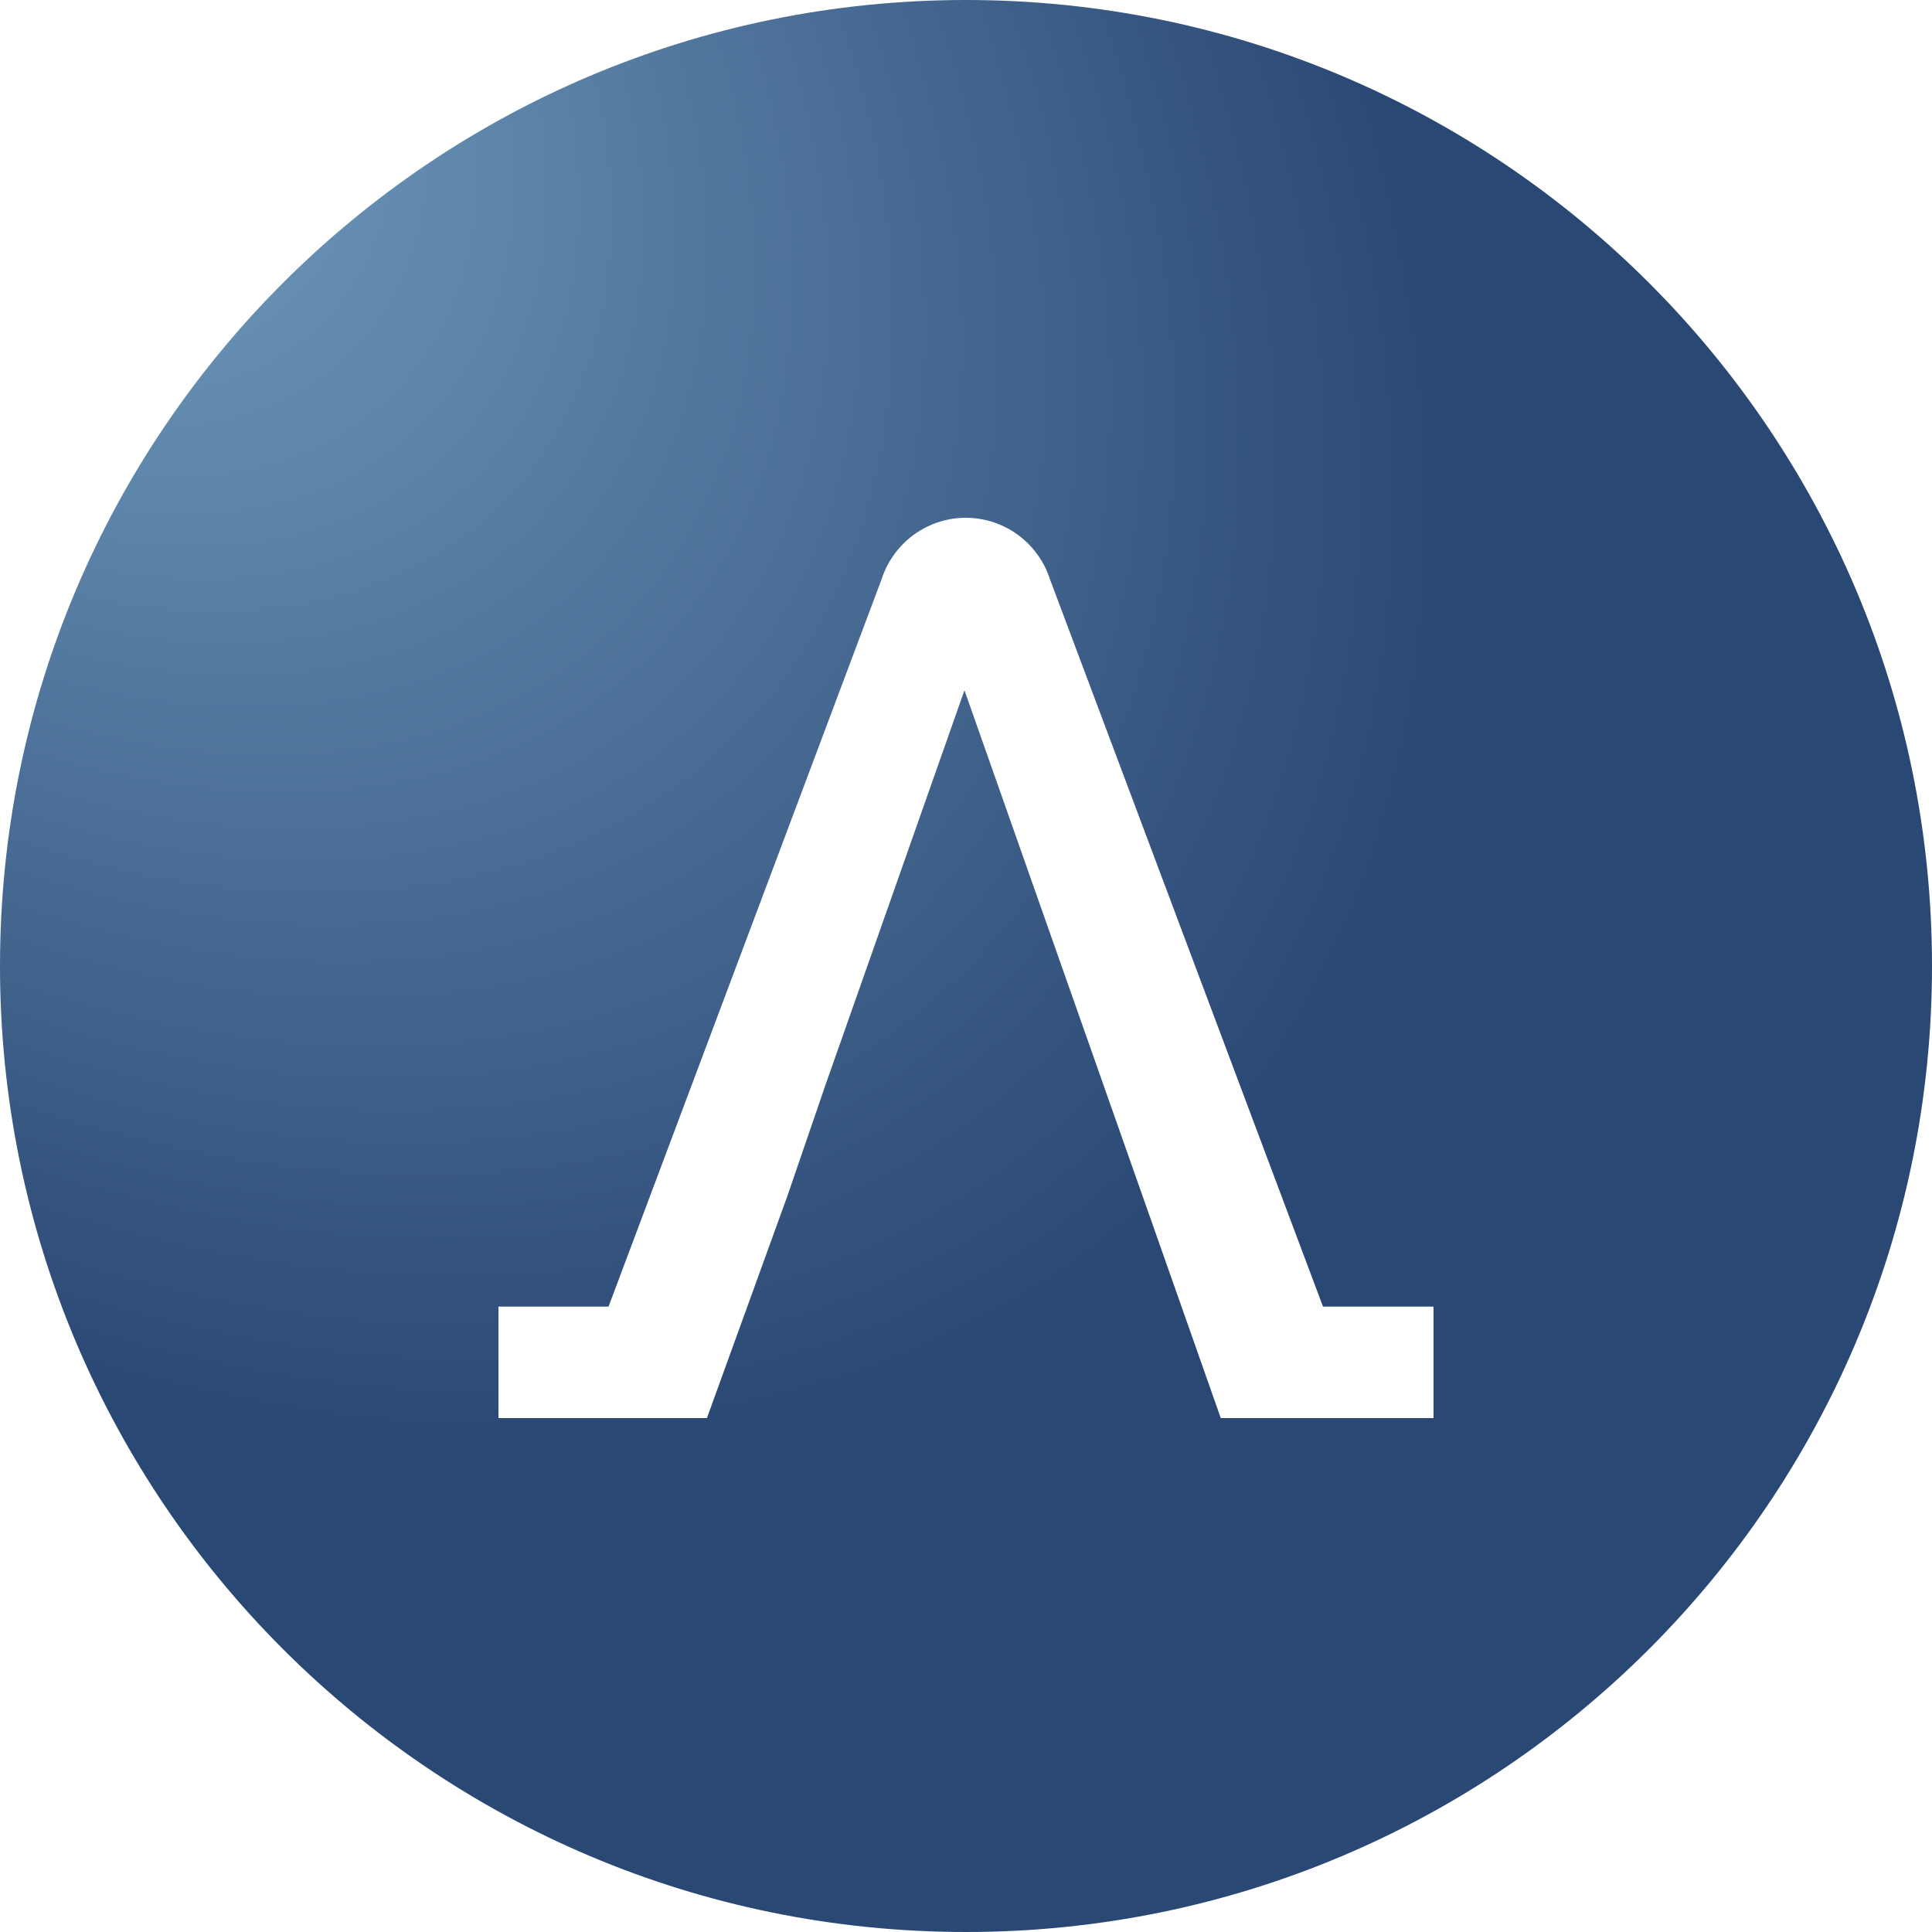 <svg width="200" height="200" viewBox="0 0 200 200" fill="none" xmlns="http://www.w3.org/2000/svg">
<g clip-path="url(#clip0_1699_34147)">
<path d="M100 200C155.228 200 200 155.228 200 100C200 44.772 155.228 0 100 0C44.772 0 0 44.772 0 100C0 155.228 44.772 200 100 200Z" fill="url(#paint0_radial_1699_34147)"/>
<g filter="url(#filter0_d_1699_34147)">
<path d="M93.496 52.298C92.453 53.346 91.687 54.62 91.246 56.007L62.995 131.258H51.6V142.8H73.18L81.496 119.848L85.454 108.31L99.841 67.454L126.374 142.8H148.396V131.258H136.956L108.707 56.004C108.266 54.619 107.501 53.345 106.458 52.298C104.74 50.571 102.408 49.6 99.977 49.6C97.546 49.6 95.215 50.571 93.496 52.298Z" fill="white"/>
</g>
</g>
<defs>
<filter id="filter0_d_1699_34147" x="47.6" y="49.6" width="104.796" height="101.2" filterUnits="userSpaceOnUse" color-interpolation-filters="sRGB">
<feFlood flood-opacity="0" result="BackgroundImageFix"/>
<feColorMatrix in="SourceAlpha" type="matrix" values="0 0 0 0 0 0 0 0 0 0 0 0 0 0 0 0 0 0 127 0" result="hardAlpha"/>
<feOffset dy="4"/>
<feGaussianBlur stdDeviation="2"/>
<feComposite in2="hardAlpha" operator="out"/>
<feColorMatrix type="matrix" values="0 0 0 0 0 0 0 0 0 0 0 0 0 0 0 0 0 0 0.25 0"/>
<feBlend mode="normal" in2="BackgroundImageFix" result="effect1_dropShadow_1699_34147"/>
<feBlend mode="normal" in="SourceGraphic" in2="effect1_dropShadow_1699_34147" result="shape"/>
</filter>
<radialGradient id="paint0_radial_1699_34147" cx="0" cy="0" r="1" gradientUnits="userSpaceOnUse" gradientTransform="rotate(45) scale(282.843 190.177)">
<stop stop-color="#79A5C6"/>
<stop offset="0.617" stop-color="#2A4874"/>
</radialGradient>
<clipPath id="clip0_1699_34147">
<rect width="200" height="200" fill="white"/>
</clipPath>
</defs>
</svg>
